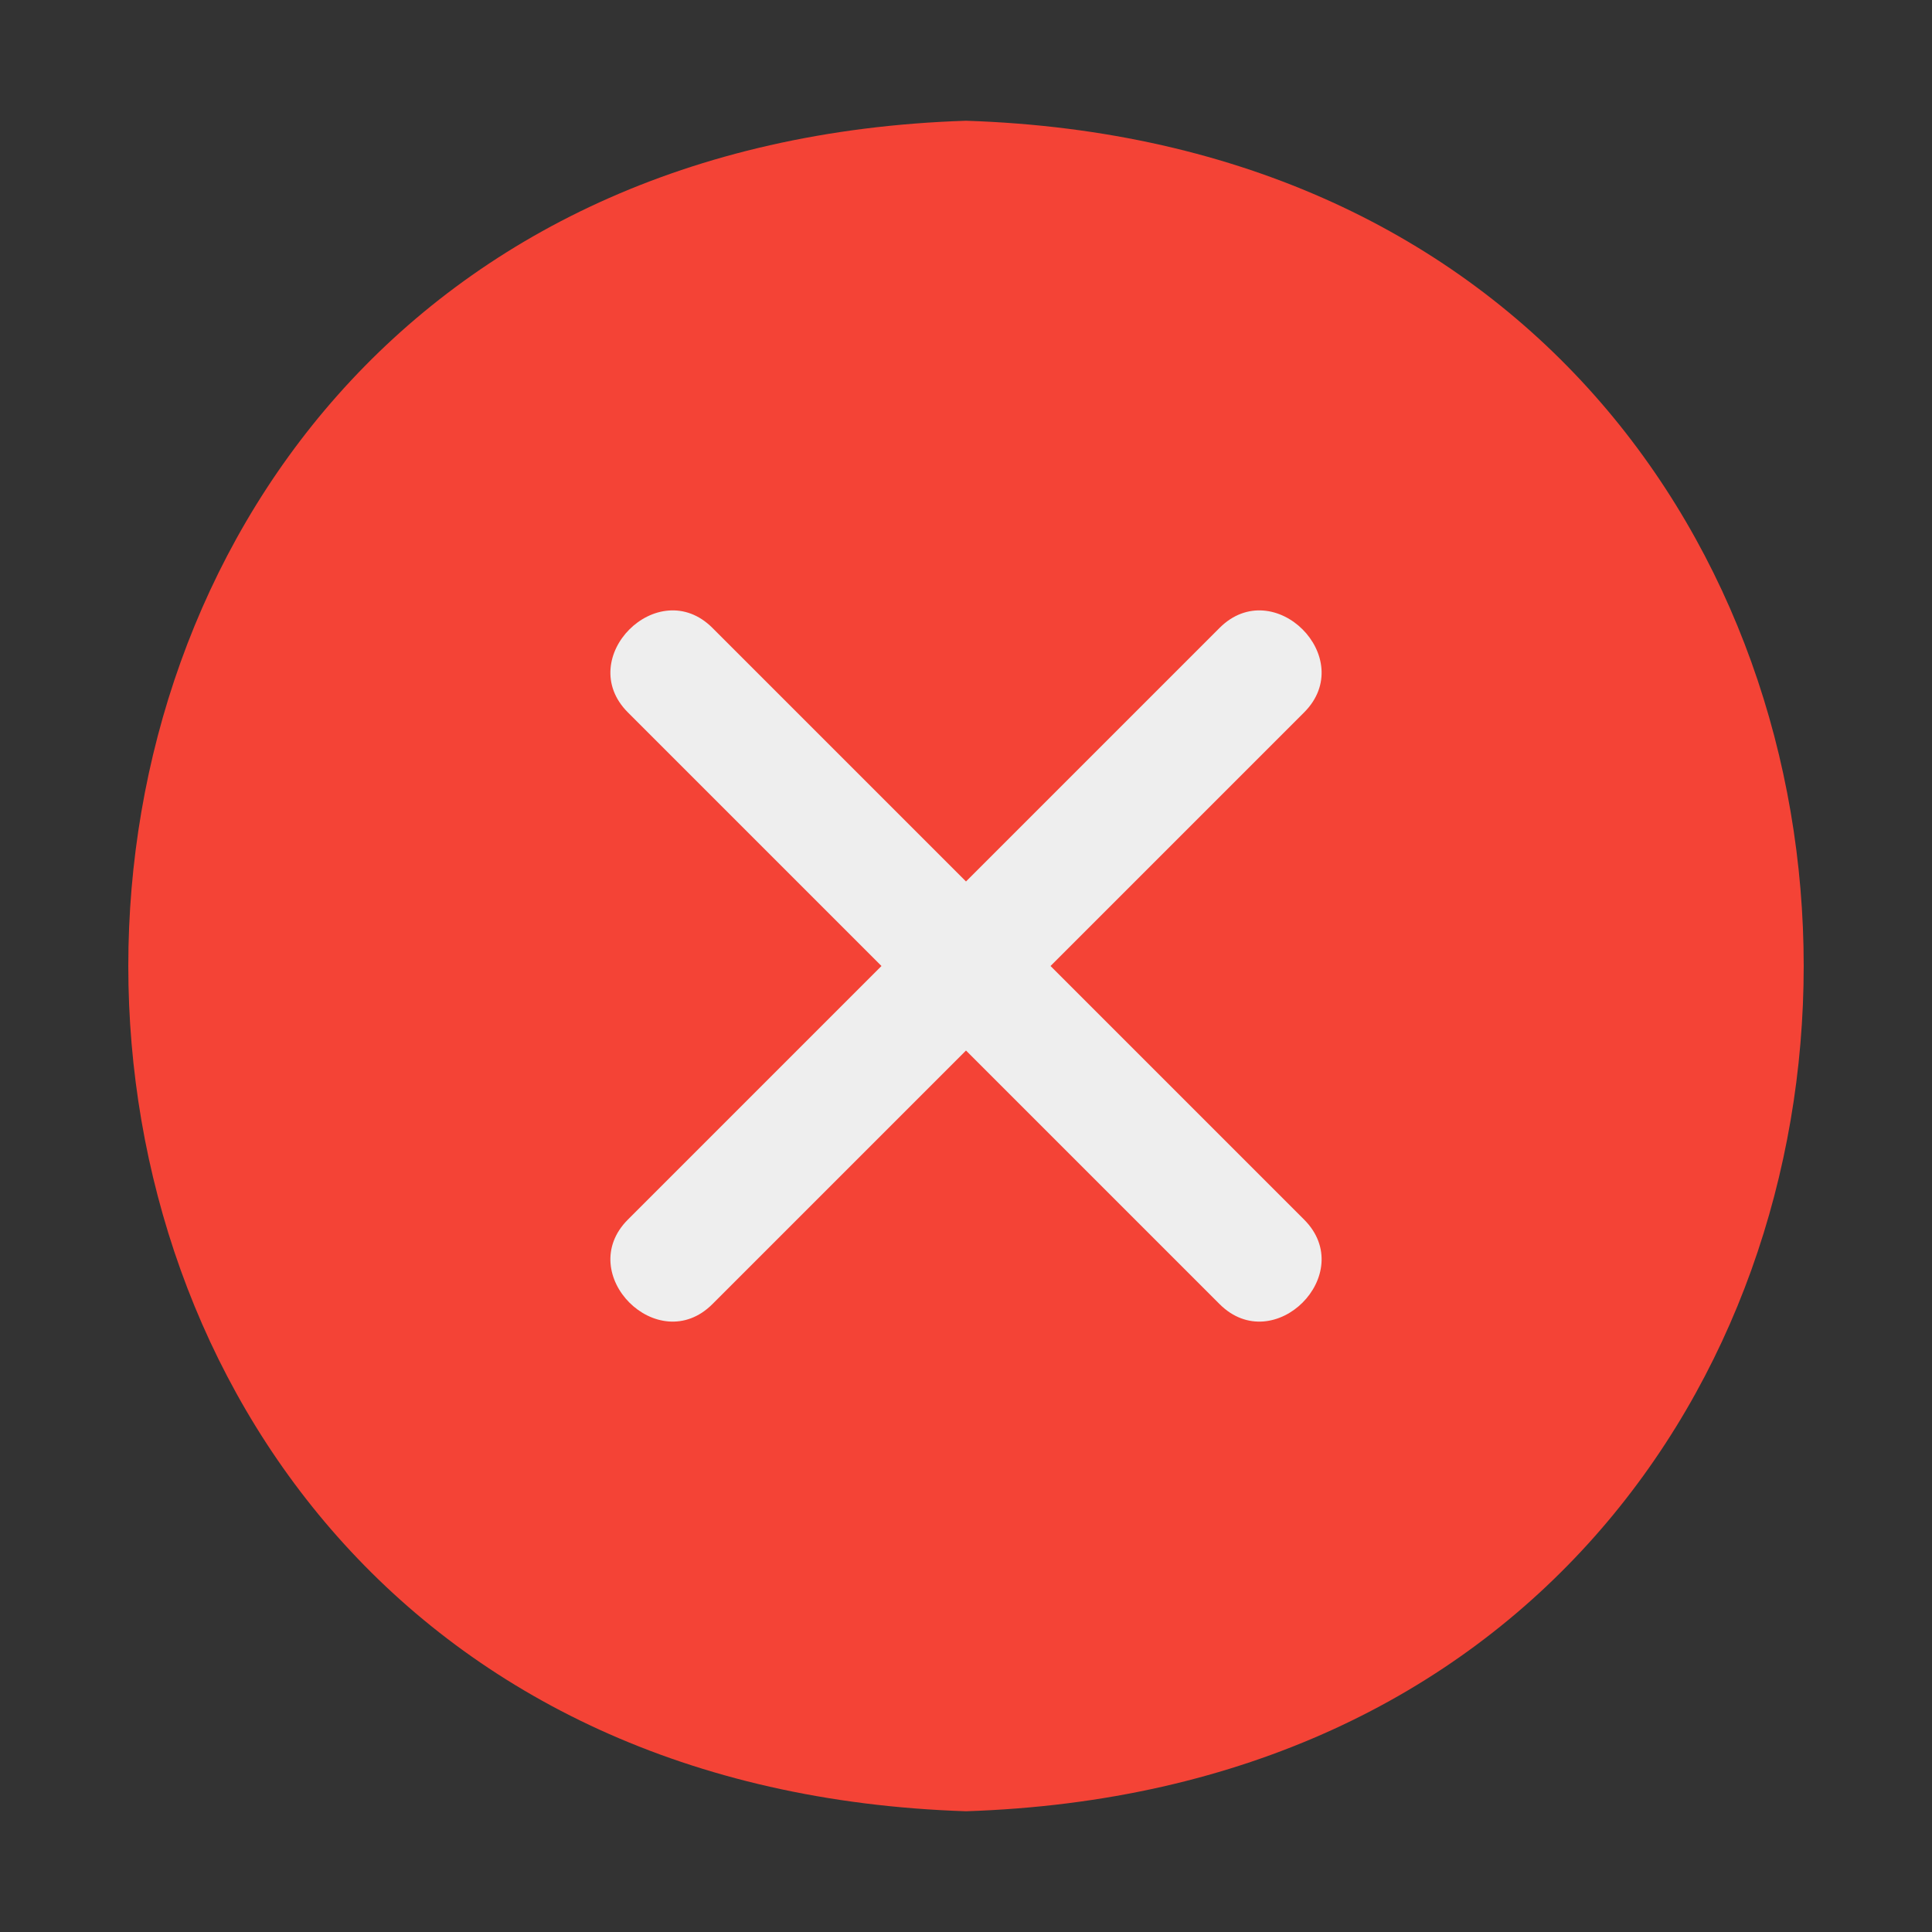 <svg xmlns="http://www.w3.org/2000/svg" version="1.1" xmlns:xlink="http://www.w3.org/1999/xlink" width="512" height="512" x="0" y="0" viewBox="0 0 32 32" style="enable-background:new 0 0 512 512" xml:space="preserve" class=""><rect x="0" y="0" width="32" height="32" fill="#333333" stroke="none"/><g><path fill="#f44336" d="M16 2c-18.5.6-18.5 27.4 0 28 18.5-.6 18.5-27.4 0-28z" opacity="1" data-original="#f44336" class=""></path><path fill="#eeeeee" d="m17.4 16 4.2-4.2c.9-.9-.5-2.3-1.4-1.4L16 14.6l-4.2-4.2c-.9-.9-2.3.5-1.4 1.4l4.2 4.2-4.2 4.2c-.9.9.5 2.3 1.4 1.4l4.2-4.2 4.2 4.2c.9.9 2.3-.5 1.4-1.4z" opacity="1" data-original="#eeeeee"></path></g></svg>